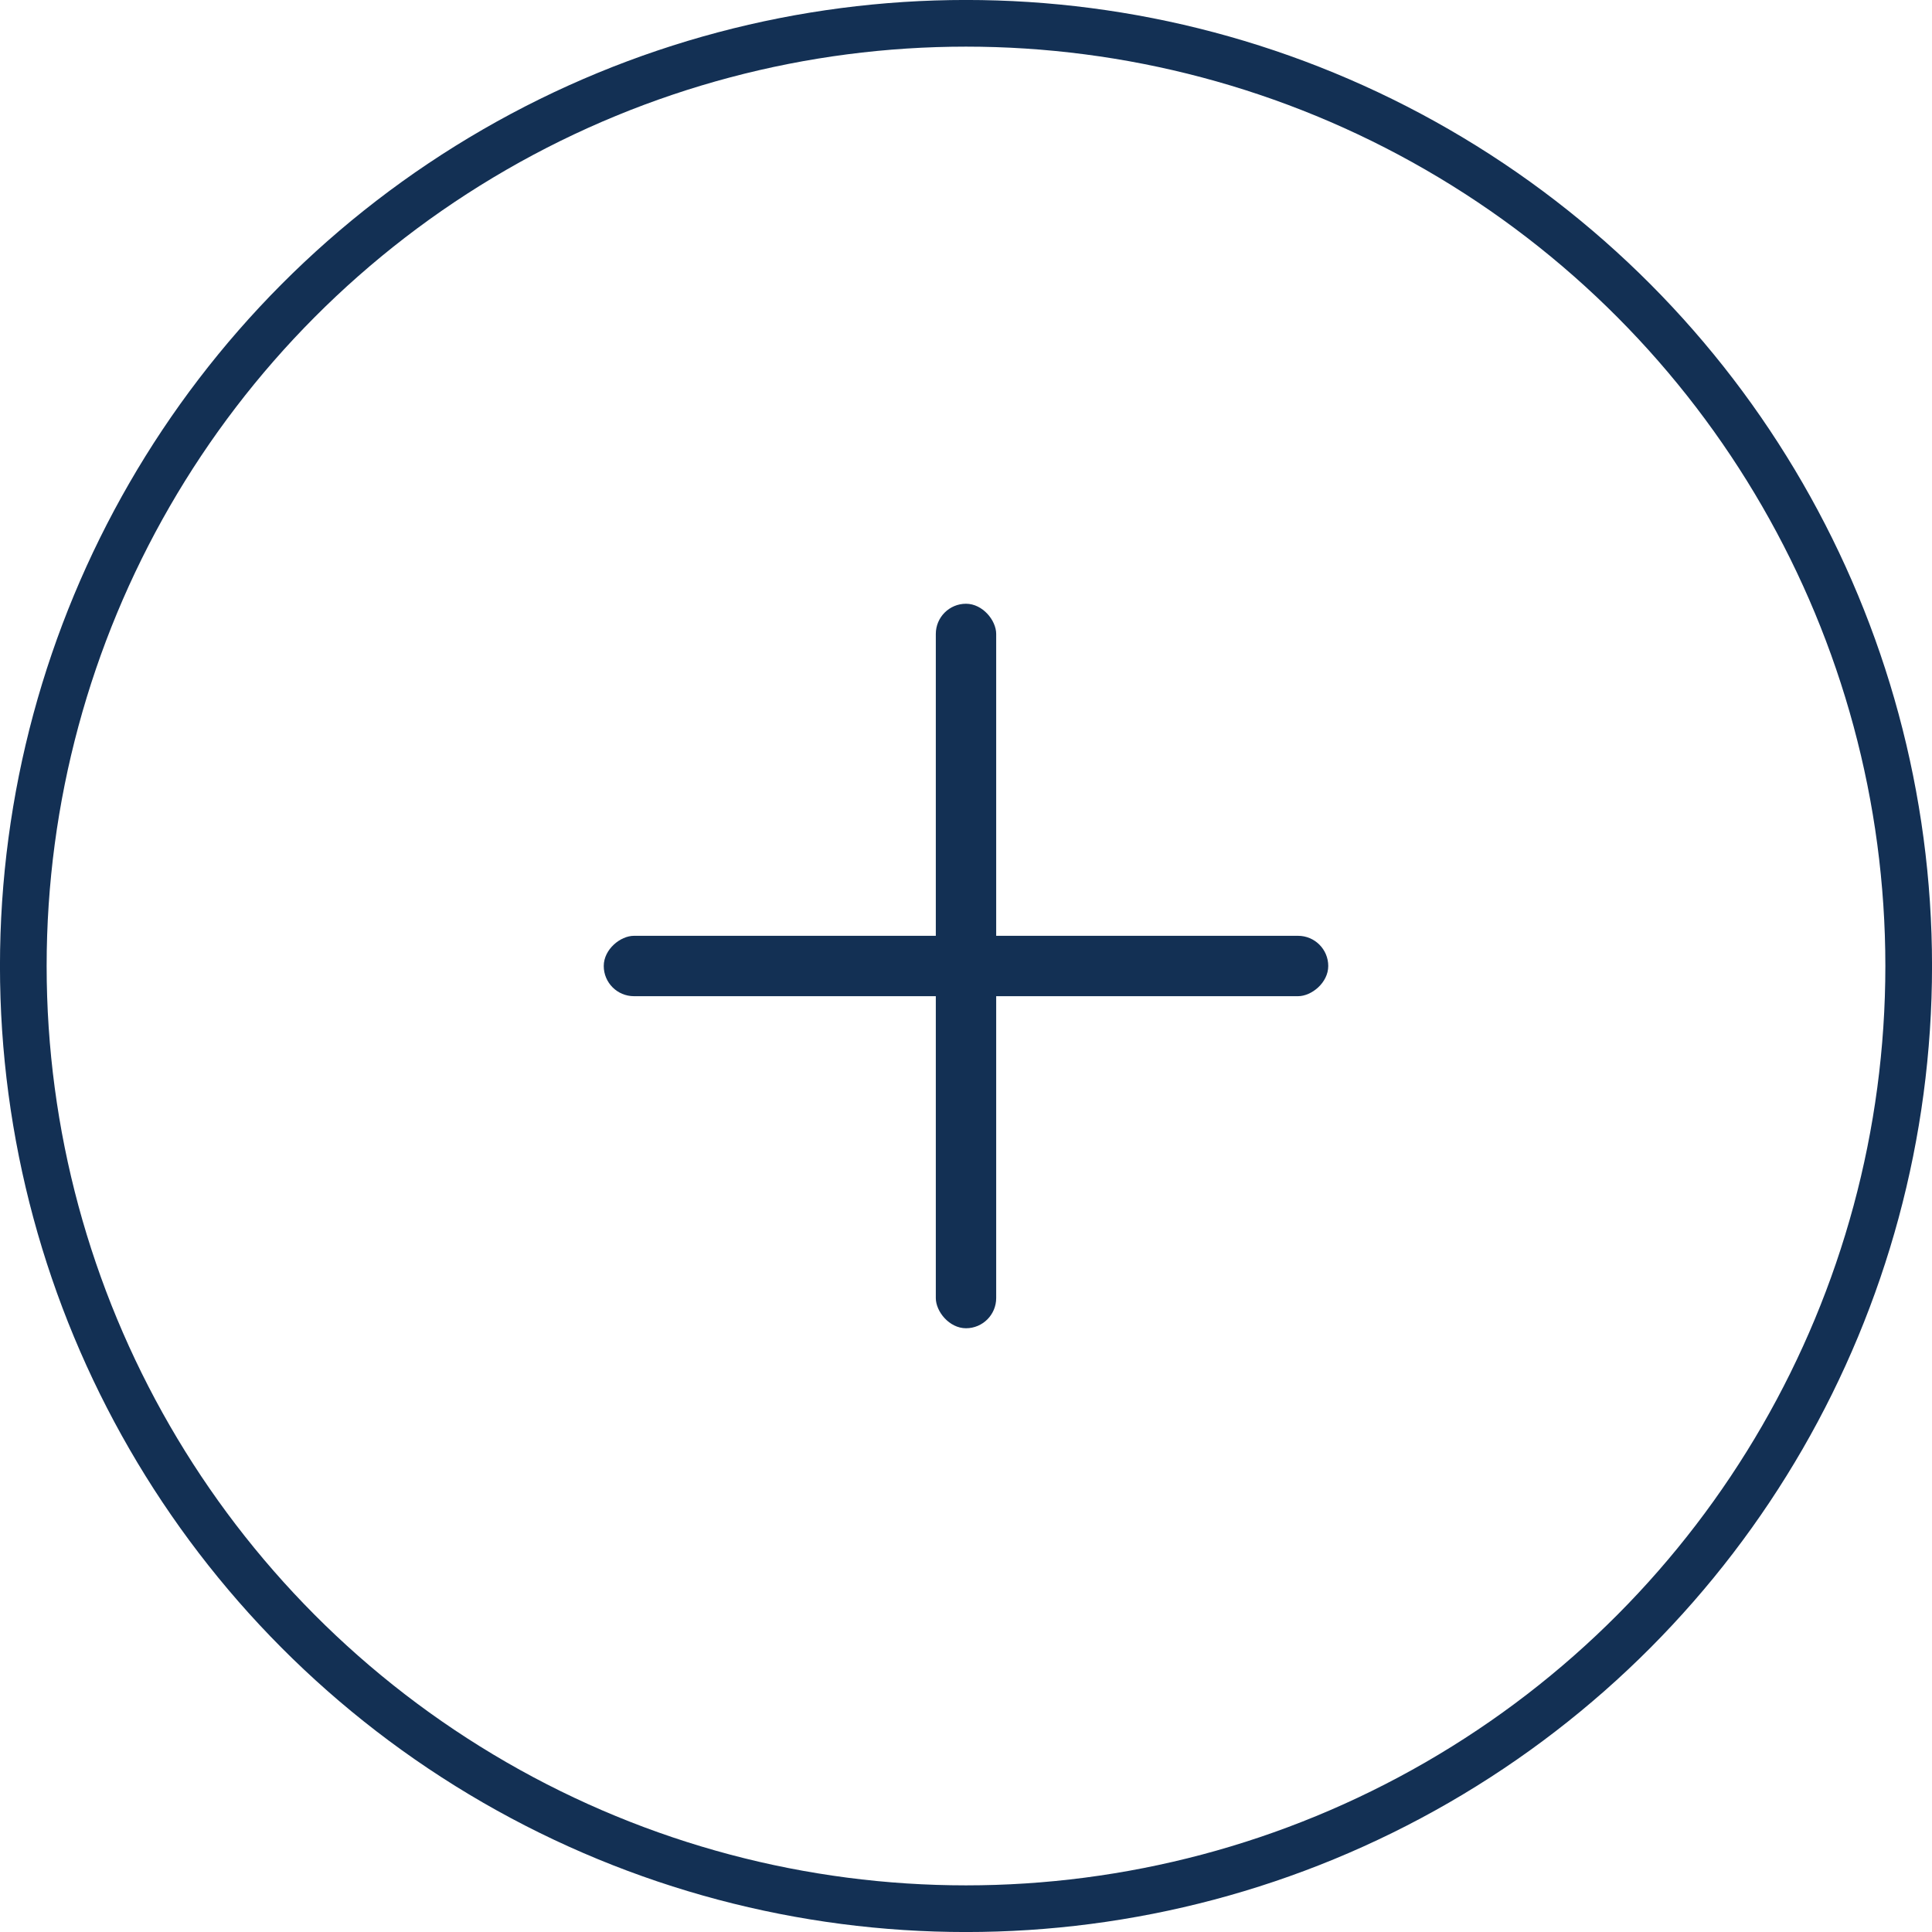 <svg xmlns="http://www.w3.org/2000/svg" width="32" height="32" viewBox="0 0 32 32" fill="none"><circle cx="16" cy="16" r="15.614" stroke="#133054" stroke-width="0.773"></circle><rect x="15.5" y="10" width="1" height="12" rx="0.5" fill="#133054"></rect><rect x="10" y="16.5" width="1" height="12" rx="0.5" transform="rotate(-90 10 16.5)" fill="#133054"></rect></svg>